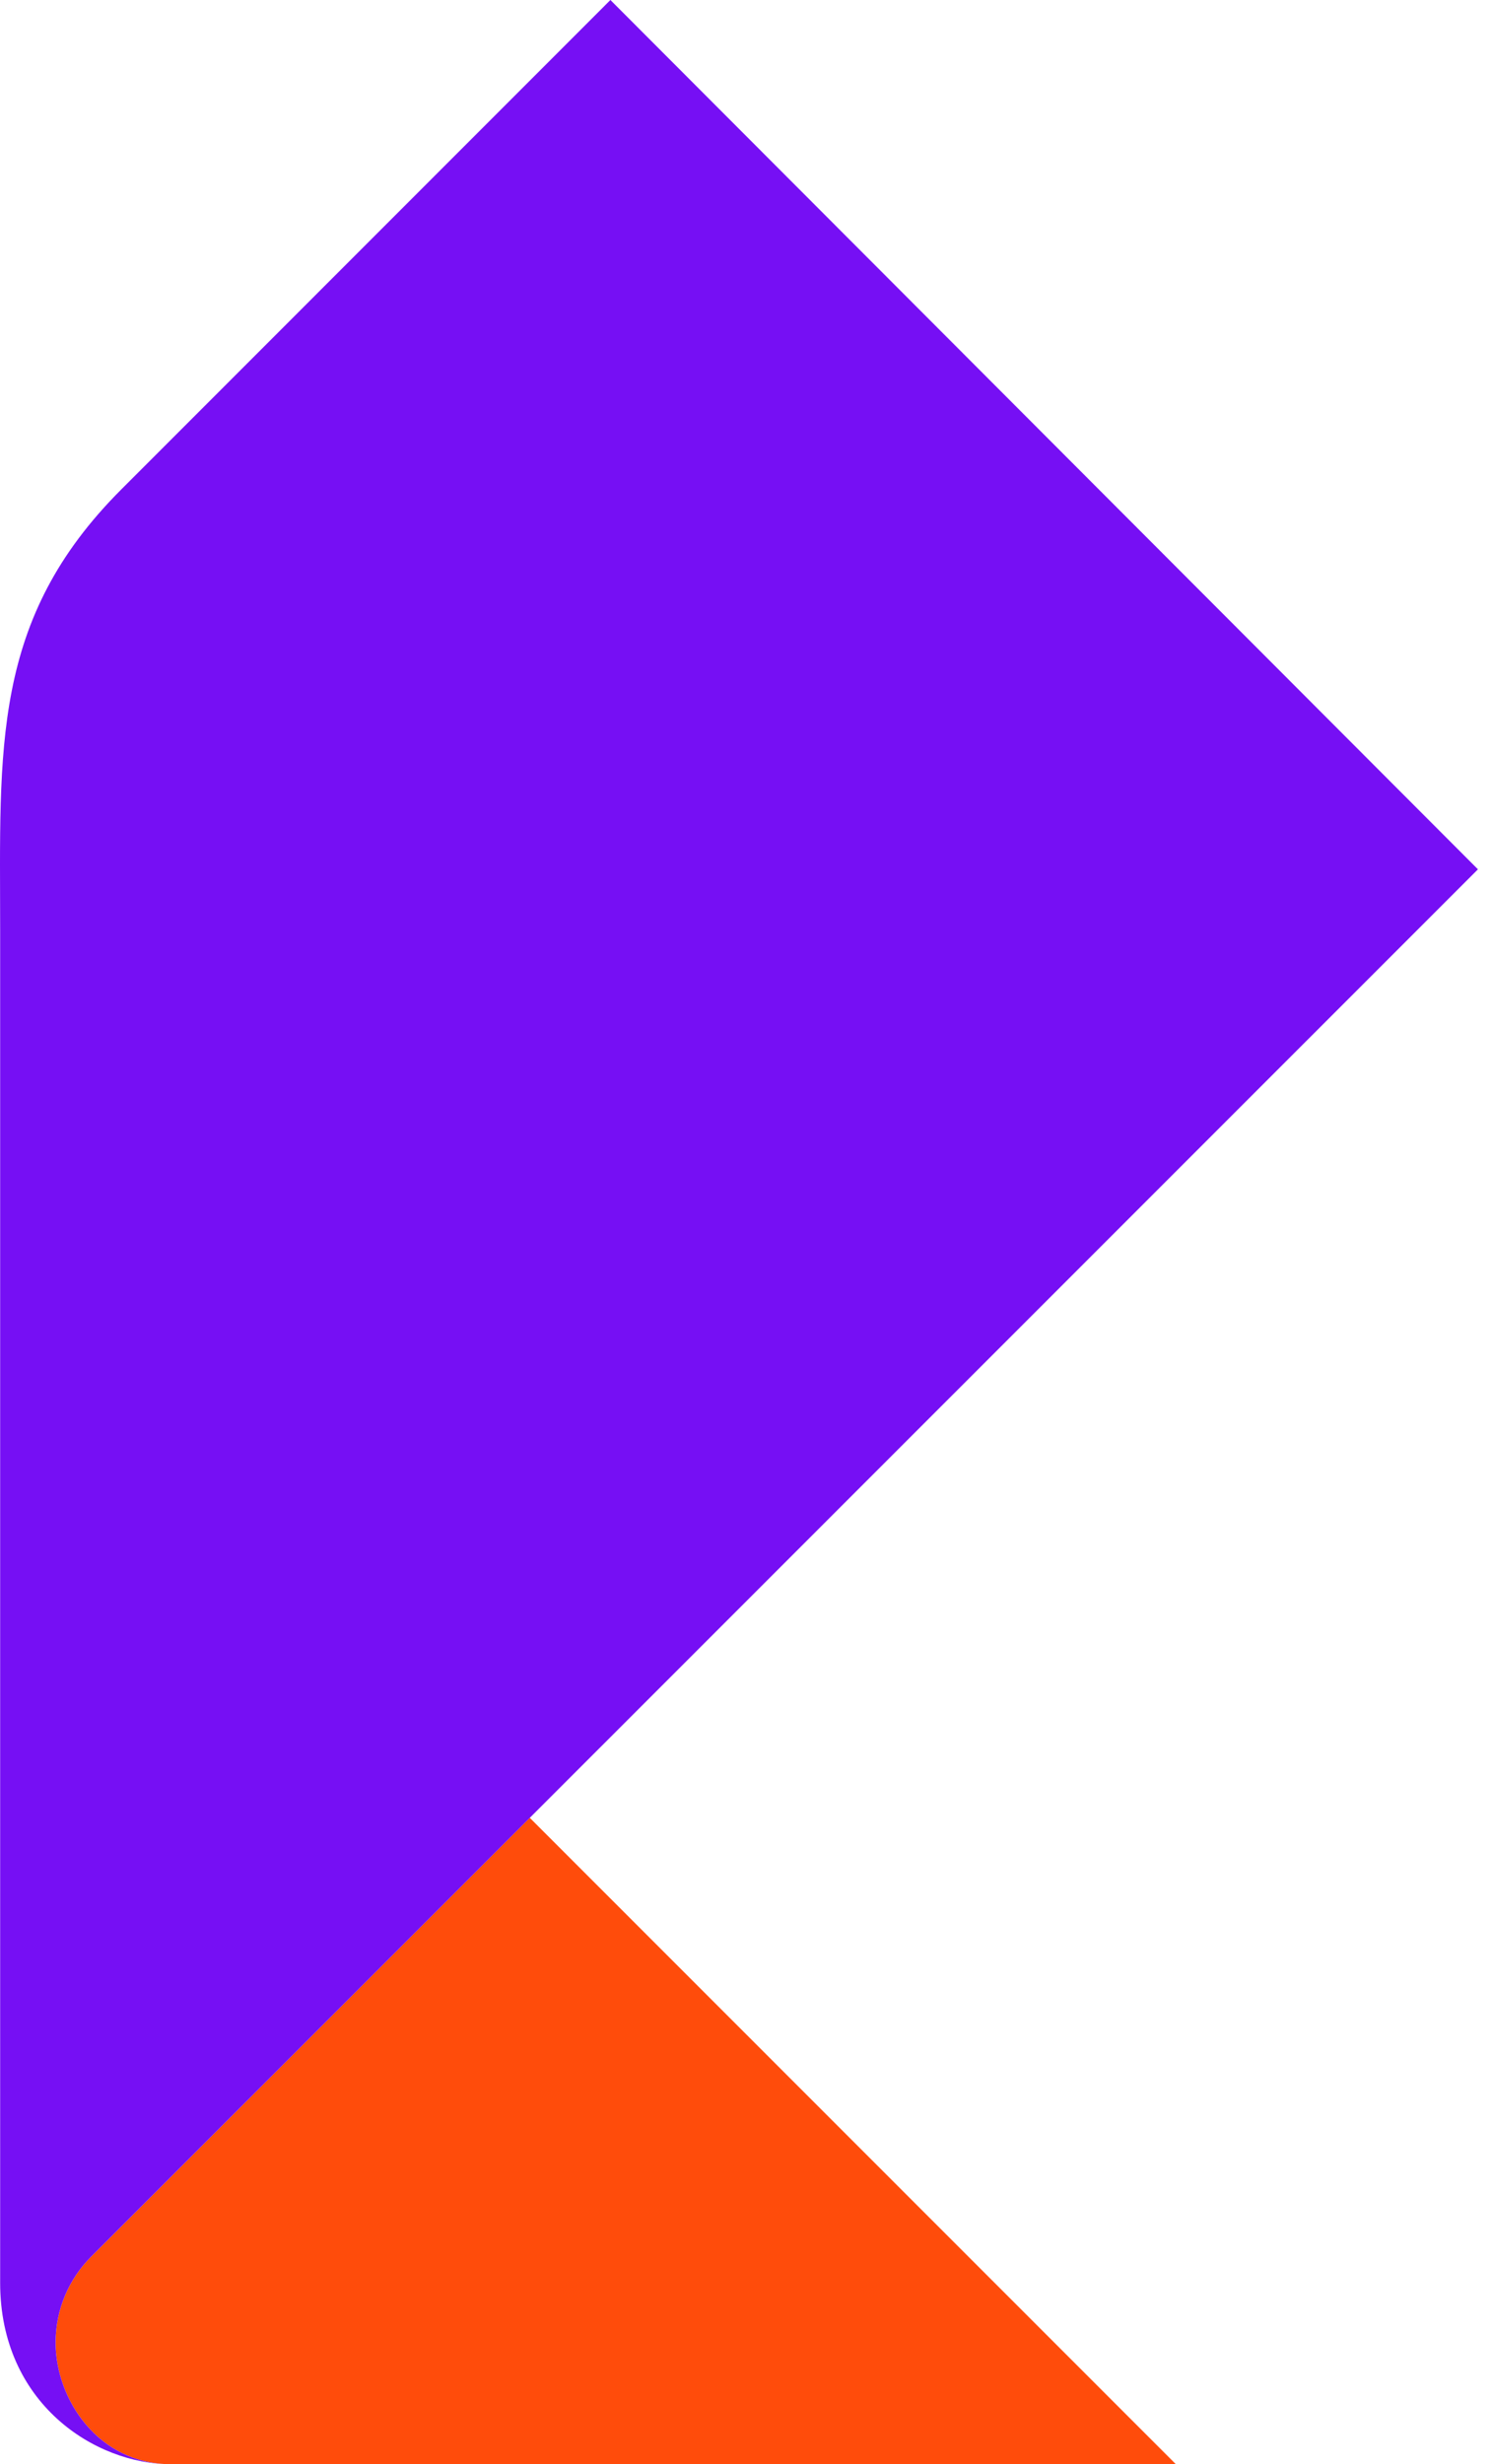 <?xml version="1.0" encoding="UTF-8"?> <svg xmlns="http://www.w3.org/2000/svg" xmlns:xlink="http://www.w3.org/1999/xlink" width="133px" height="220px" viewBox="0 0 133 220"> <title>Group 5</title> <g id="Ростелеком" stroke="none" stroke-width="1" fill="none" fill-rule="evenodd"> <g id="Artboard-Copy-82" transform="translate(-144, -77)"> <g id="Group-5" transform="translate(144, 77)"> <path d="M105.03,220 L15.264,220 C8.778,220 4.965,214.207 4.965,209.143 C4.965,206.144 6.18,203.43 8.145,201.465 L47.32,162.29 L105.03,220" id="Fill-2" fill="#FF4C0B"></path> <path d="M15.264,220 C8.486,220 0.013,214.578 0.013,203.804 L0.013,83.123 C0.013,66.818 -0.817,55.346 10.827,43.702 L54.523,0 L132.012,77.612 L8.145,201.465 C6.18,203.43 4.965,206.144 4.965,209.143 C4.965,214.207 8.778,220 15.264,220" id="Fill-3" fill="#760FF4"></path> </g> </g> </g> </svg> 